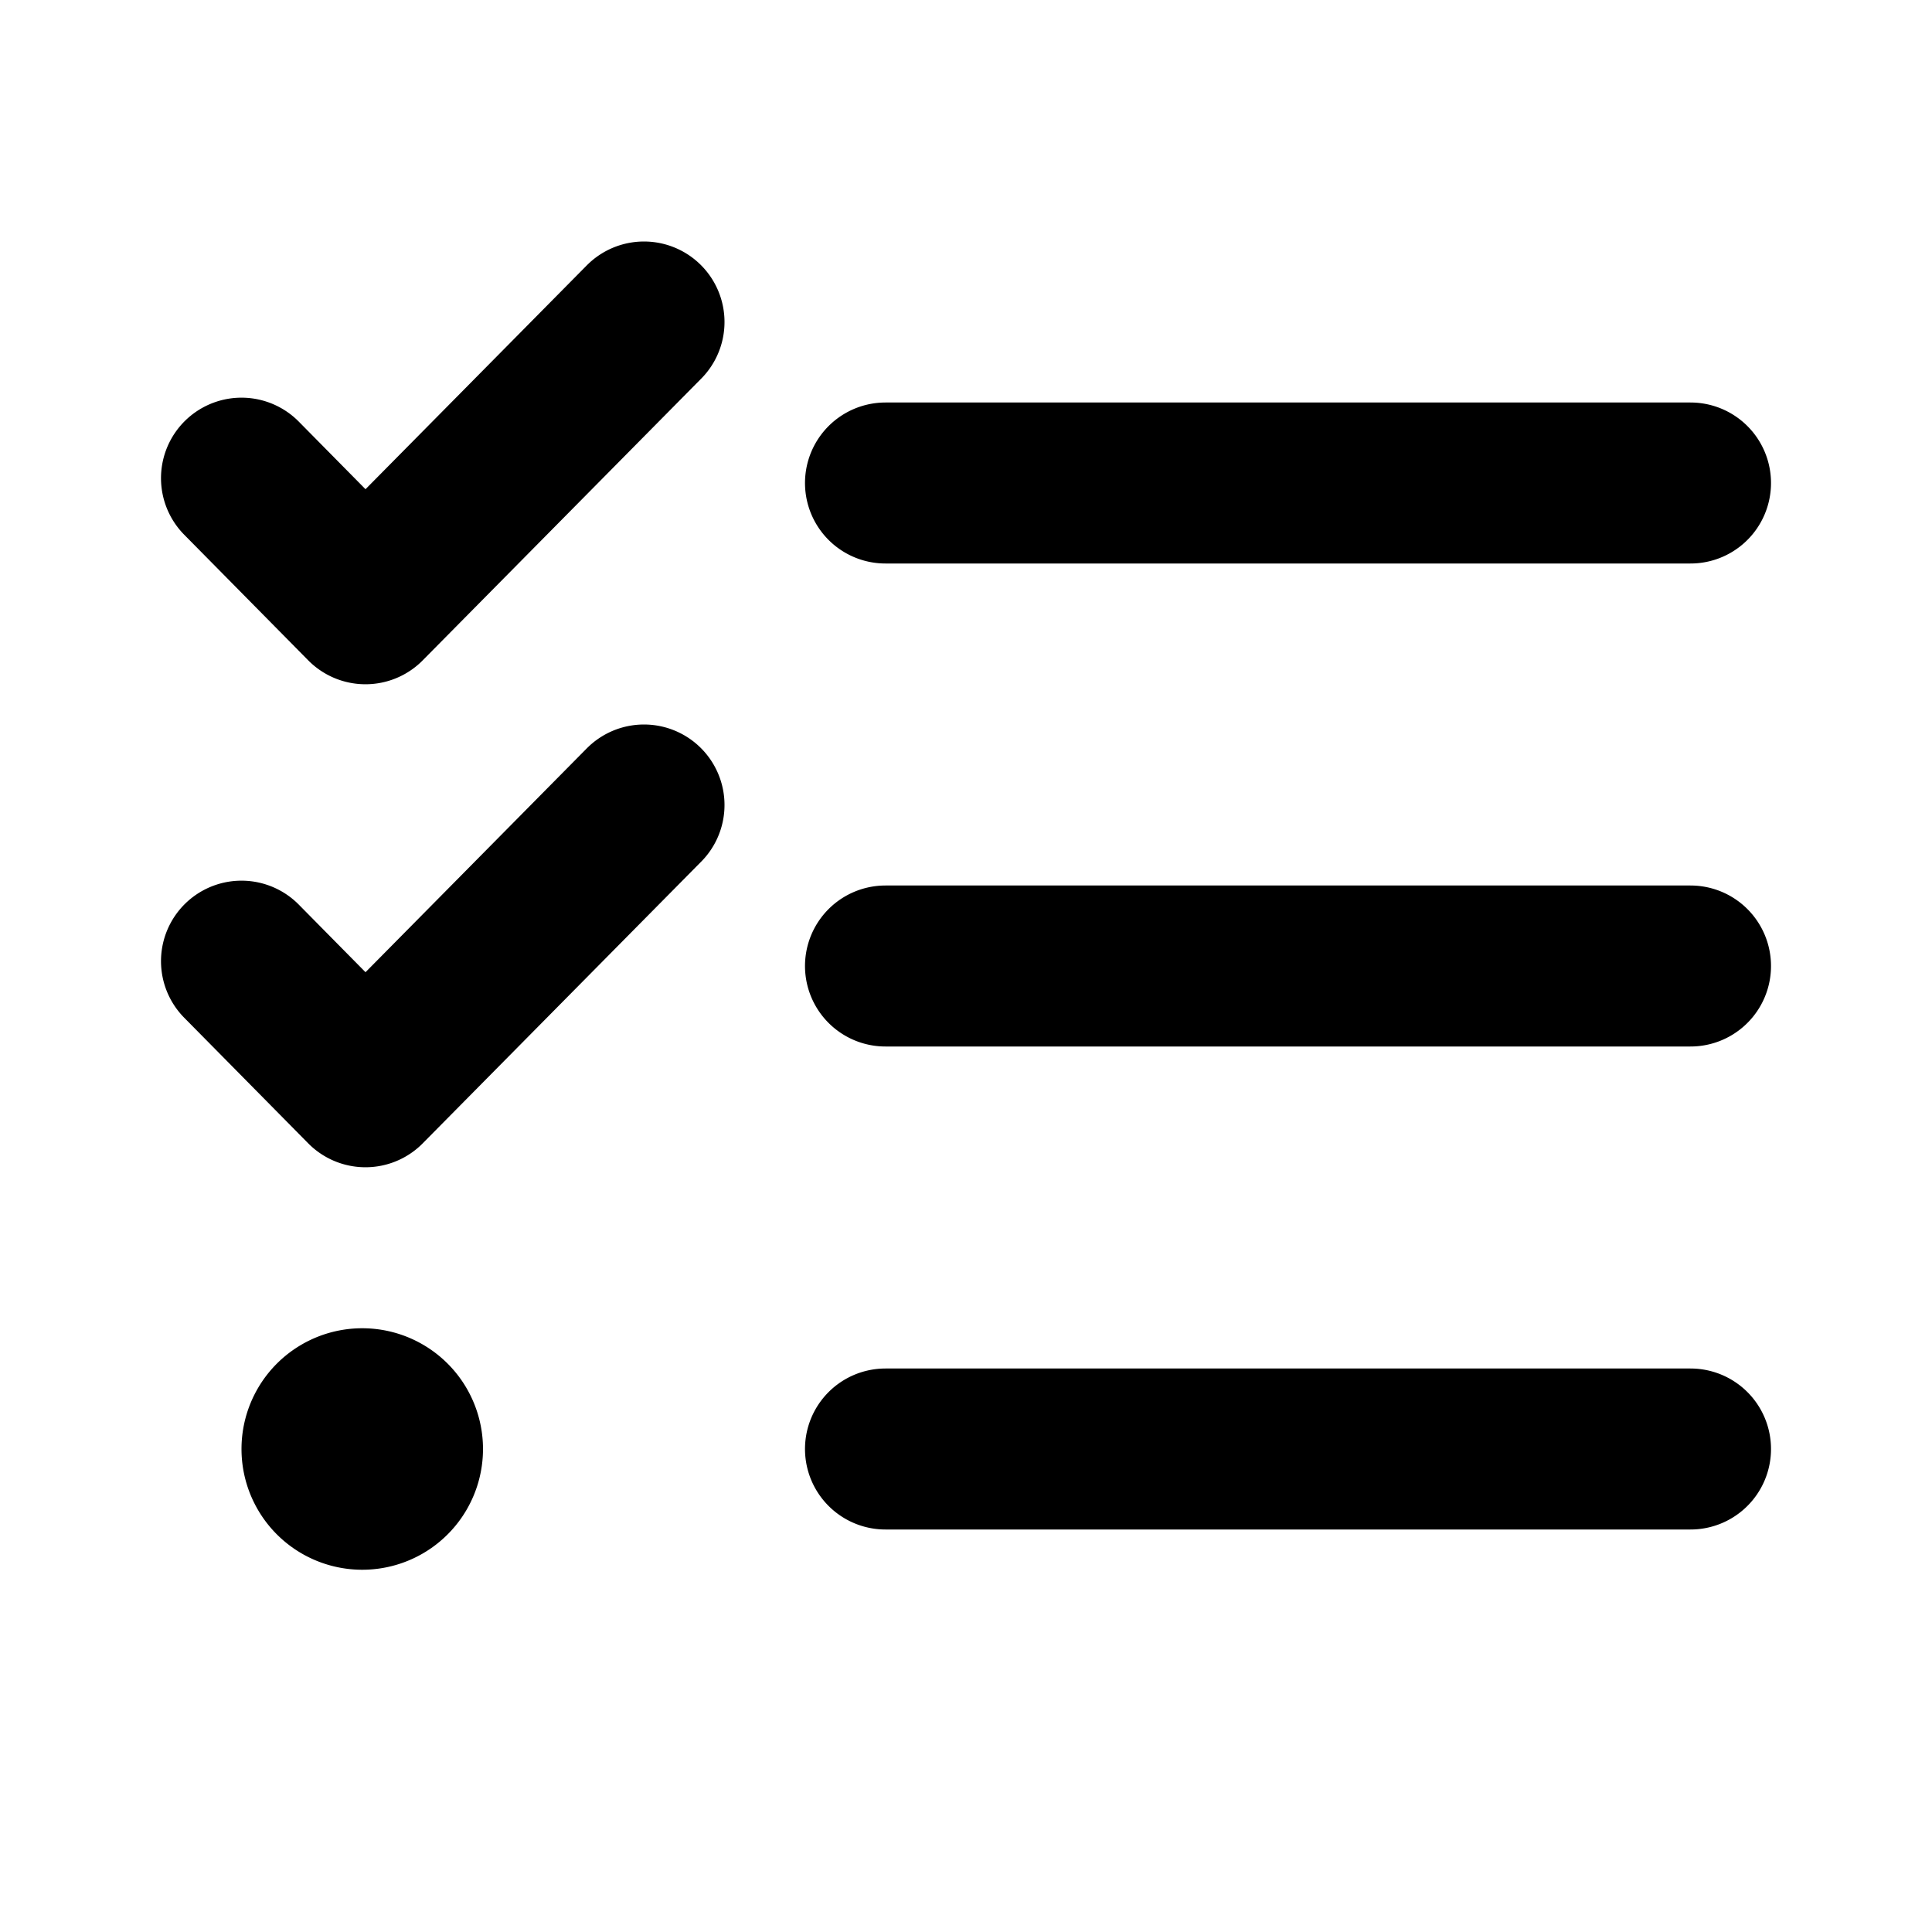 <svg width="24" height="24" viewBox="0 0 24 24" fill="none" xmlns="http://www.w3.org/2000/svg"><path d="M11 6h10m-10 6h10m-10 6h10M3 11.94l1.54 1.56L8 10M3 5.94 4.54 7.5 8 4M4.5 18h.01M5 18a.5.5 0 1 1-1 0 .5.5 0 0 1 1 0Z" stroke="black" stroke-width="2" stroke-linecap="round" stroke-linejoin="round"/></svg>